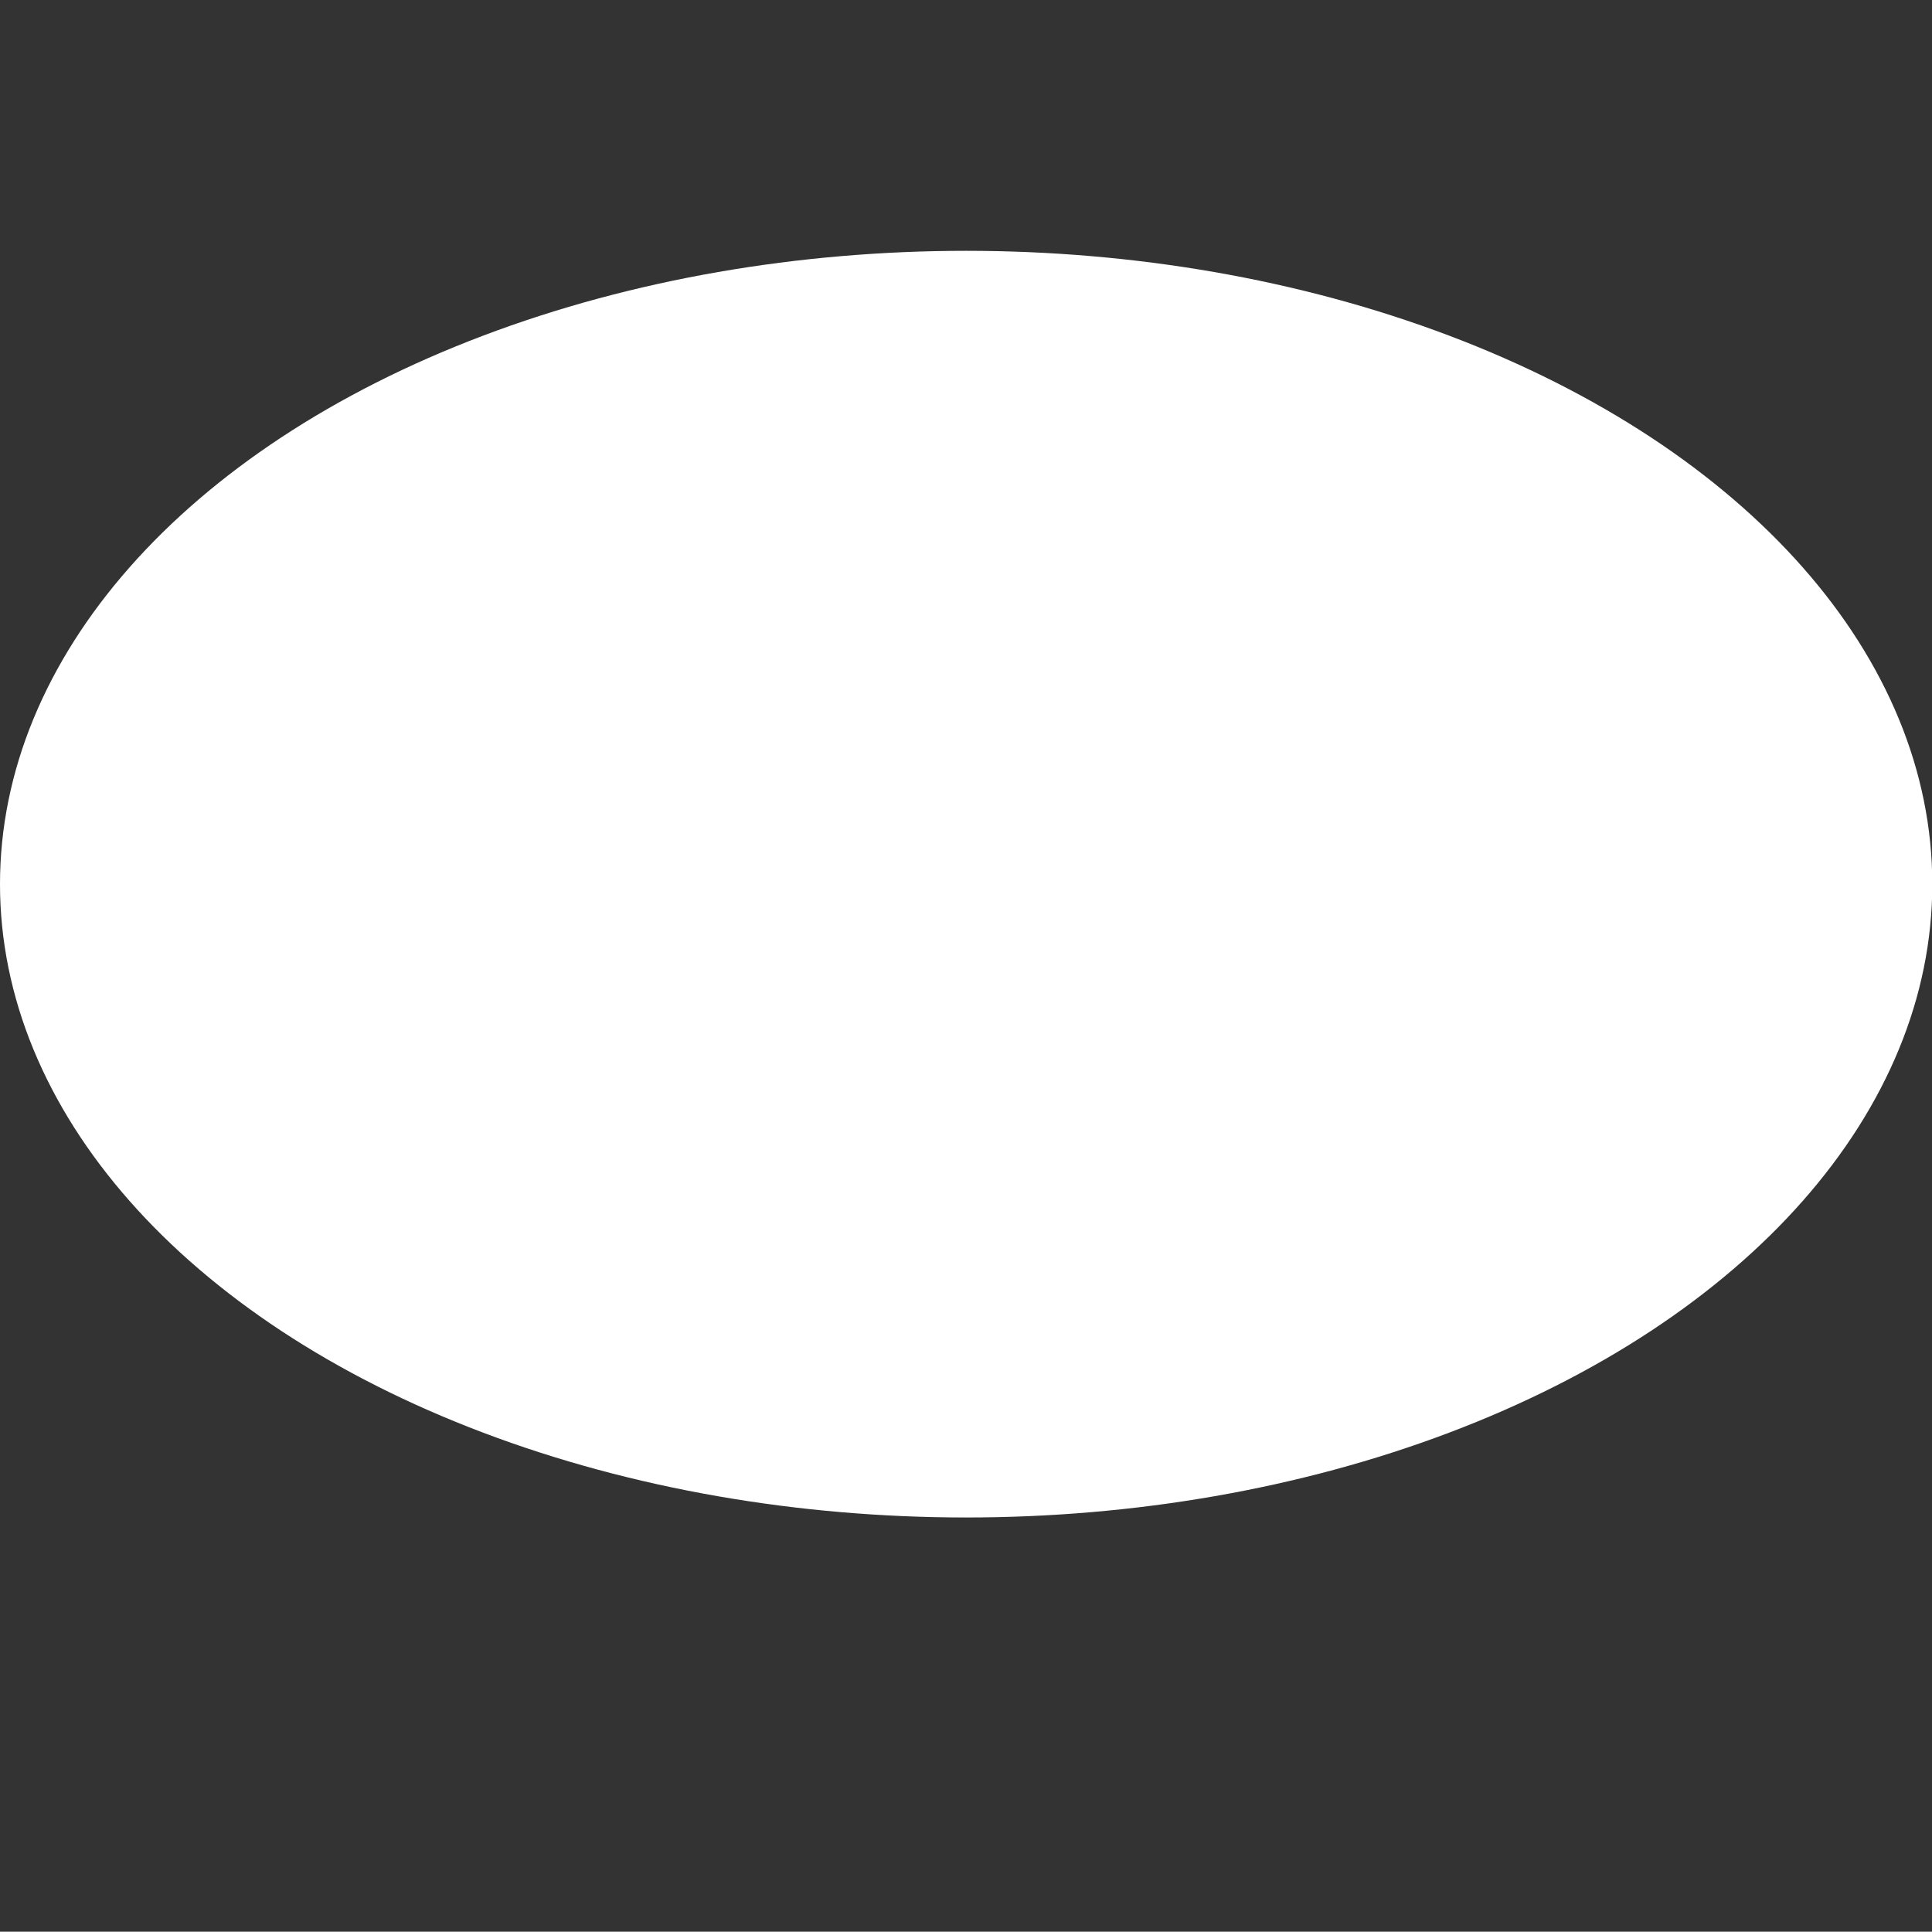 <?xml version="1.0" encoding="utf-8"?>
<!-- Generator: Adobe Illustrator 25.1.0, SVG Export Plug-In . SVG Version: 6.00 Build 0)  -->
<svg version="1.1" id="Lager_3" xmlns="http://www.w3.org/2000/svg" xmlns:xlink="http://www.w3.org/1999/xlink" x="0px" y="0px"
	 viewBox="0 0 676.3 676.2" enable-background="new 0 0 676.3 676.2" xml:space="preserve">
<rect x="0" y="0" width="676.3" height="676.2" fill="#333333" stroke="none"/>
<ellipse fill="#FFFFFF" cx="338.2" cy="309.5" rx="338.2" ry="221.7"/>
</svg>
